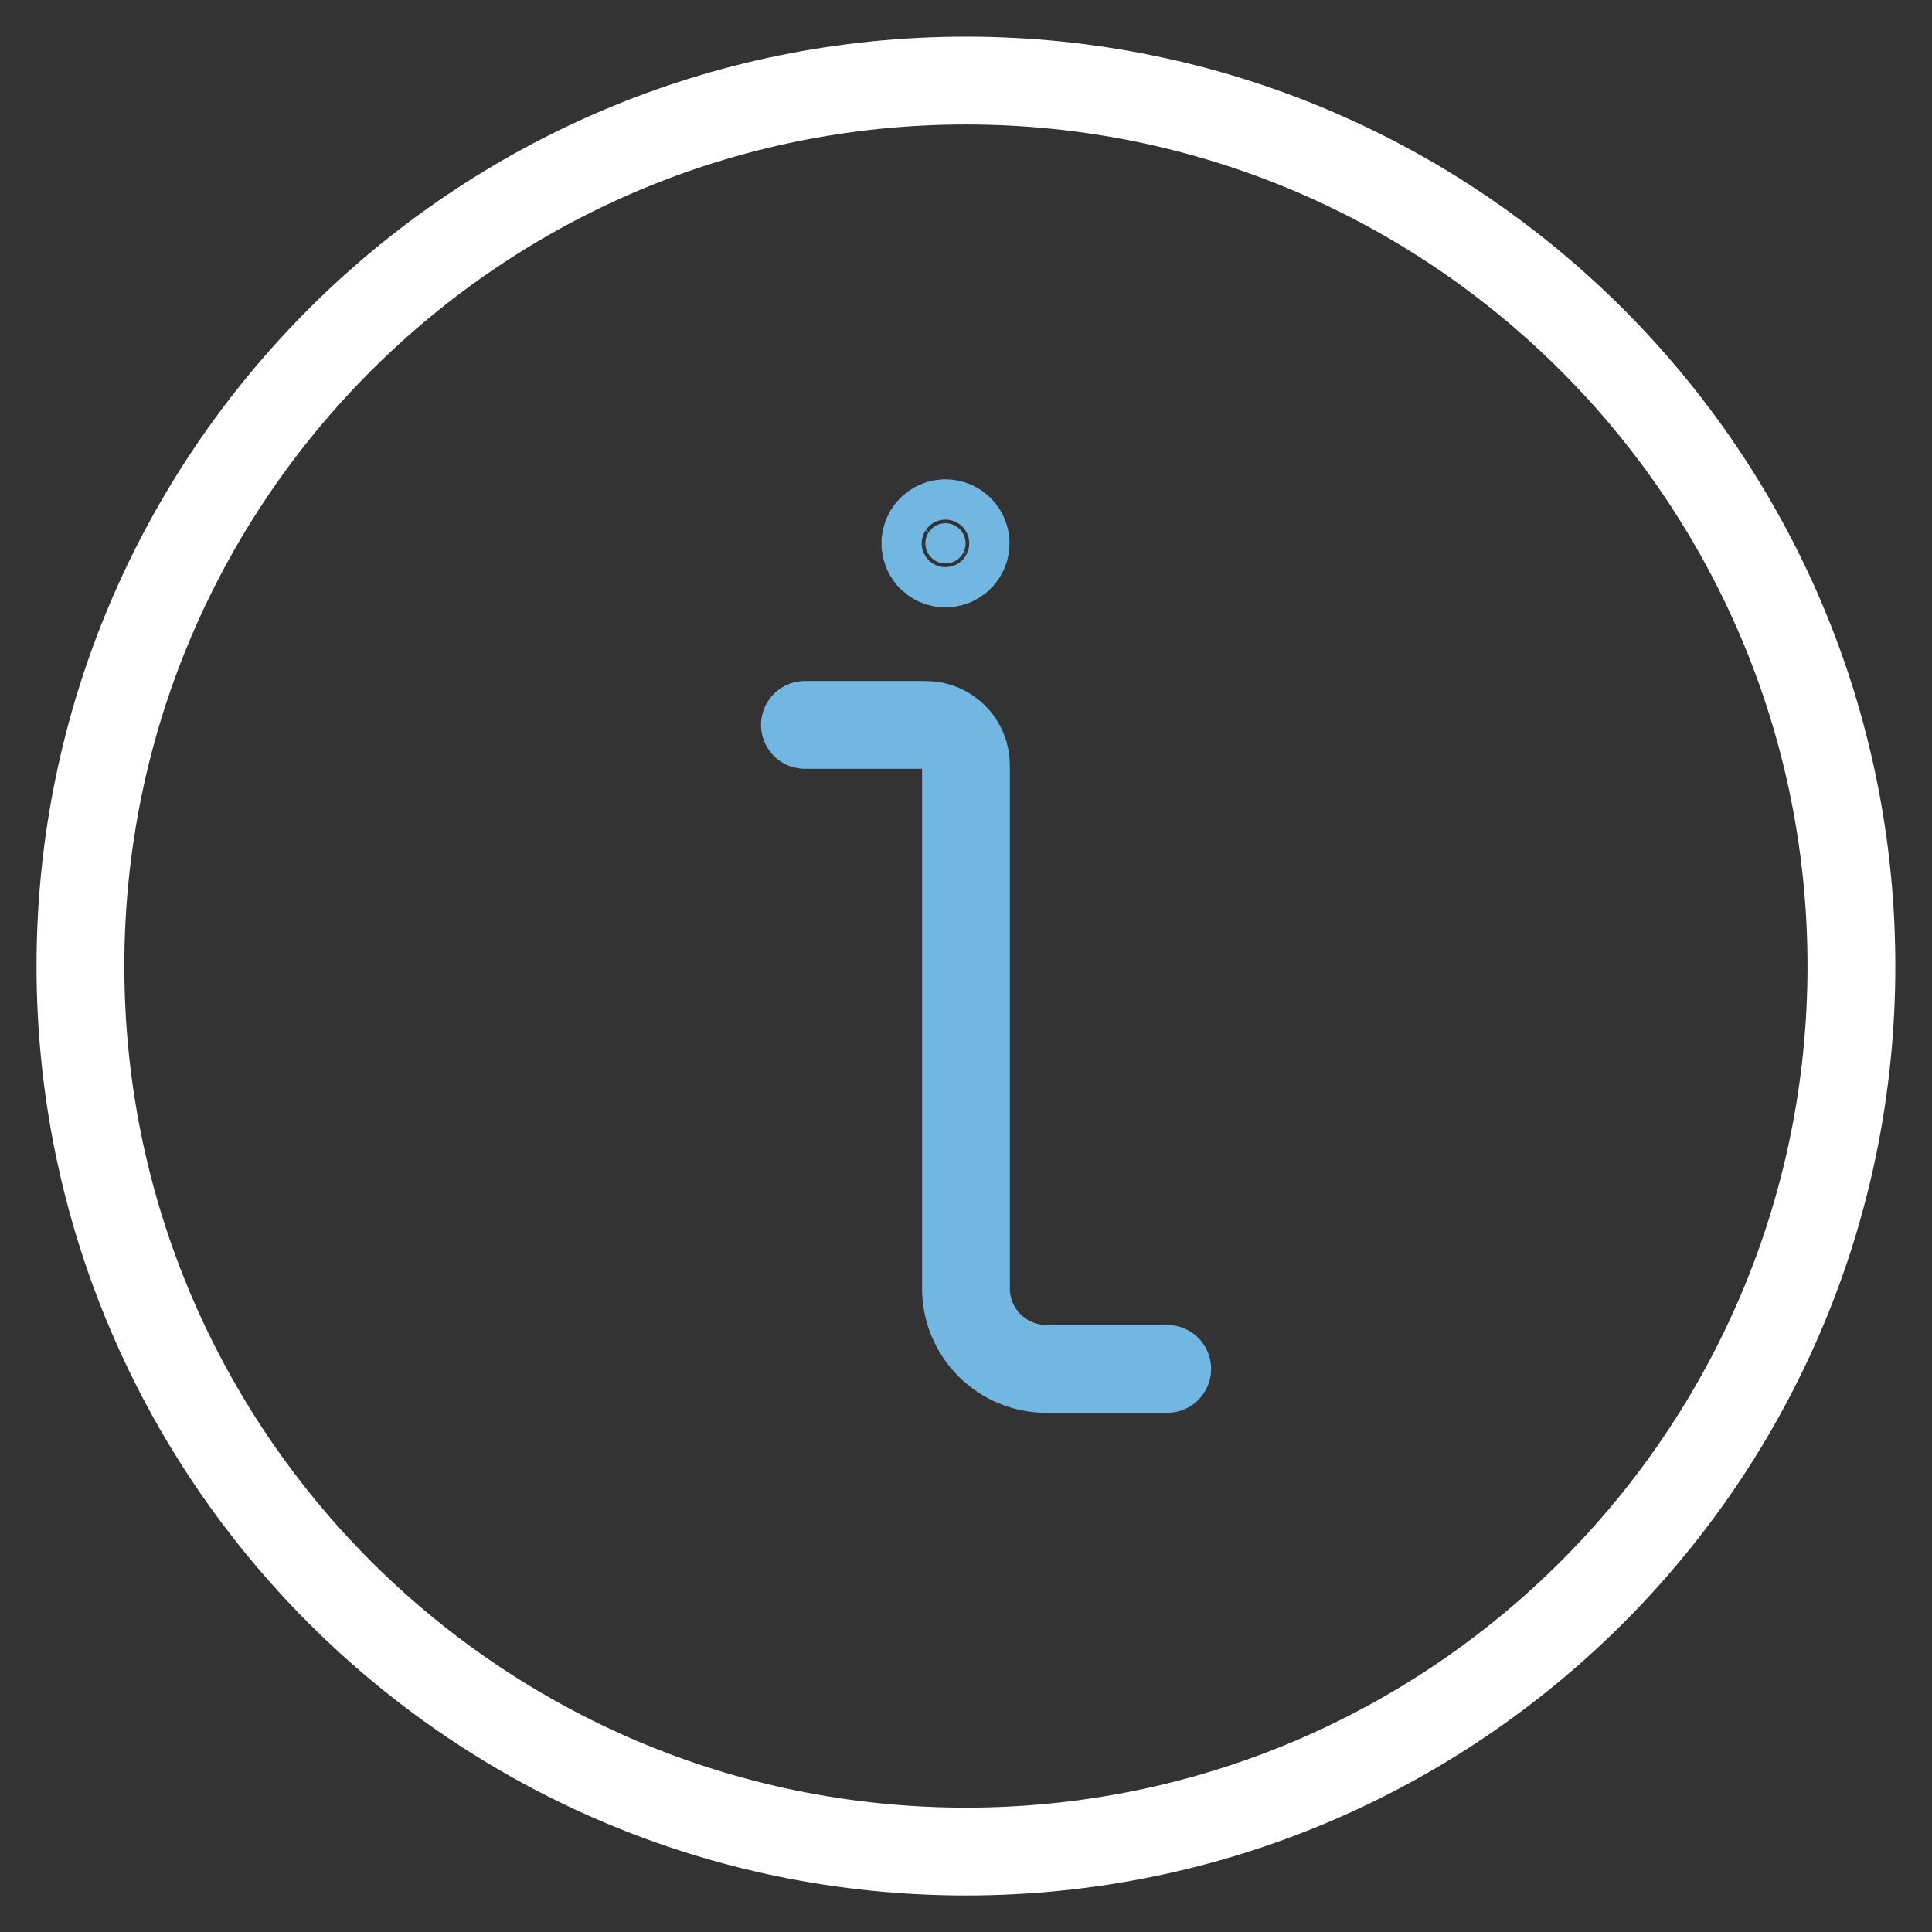 <?xml version="1.0" encoding="UTF-8"?>
<svg xmlns="http://www.w3.org/2000/svg" width="44" height="44" viewBox="0 0 44 44" fill="none">
  <rect x="0" y="0" width="44" height="44" fill="#333333" stroke="none"/>
  <g clip-path="url(#clip0_537_4825)">
    <path d="M21.999 42.168C33.136 42.168 42.165 33.139 42.165 22.002C42.165 10.864 33.136 1.835 21.999 1.835C10.861 1.835 1.832 10.864 1.832 22.002C1.832 33.139 10.861 42.168 21.999 42.168Z" stroke="white" stroke-width="2" stroke-linecap="round" stroke-linejoin="round"></path>
    <path d="M26.582 31.176H23.832C23.346 31.176 22.88 30.983 22.536 30.639C22.192 30.295 21.999 29.829 21.999 29.343V17.426C21.999 17.183 21.902 16.95 21.73 16.778C21.558 16.606 21.325 16.509 21.082 16.509H18.332" stroke="#71B7E2" stroke-width="2" stroke-linecap="round" stroke-linejoin="round"></path>
    <path d="M21.533 11.916C21.442 11.916 21.353 11.943 21.278 11.994C21.203 12.044 21.144 12.116 21.109 12.199C21.074 12.283 21.065 12.375 21.083 12.464C21.101 12.553 21.144 12.635 21.209 12.699C21.273 12.763 21.354 12.807 21.443 12.824C21.532 12.842 21.624 12.833 21.708 12.798C21.792 12.764 21.863 12.705 21.914 12.63C21.964 12.554 21.991 12.466 21.991 12.375C21.991 12.253 21.943 12.137 21.857 12.051C21.771 11.965 21.654 11.916 21.533 11.916Z" fill="#71B7E2" stroke="#71B7E2" stroke-width="2" stroke-linecap="round" stroke-linejoin="round"></path>
  </g>
  <defs>
    <clipPath id="clip0_537_4825">
      <rect width="44" height="44" fill="white"></rect>
    </clipPath>
  </defs>
</svg>
